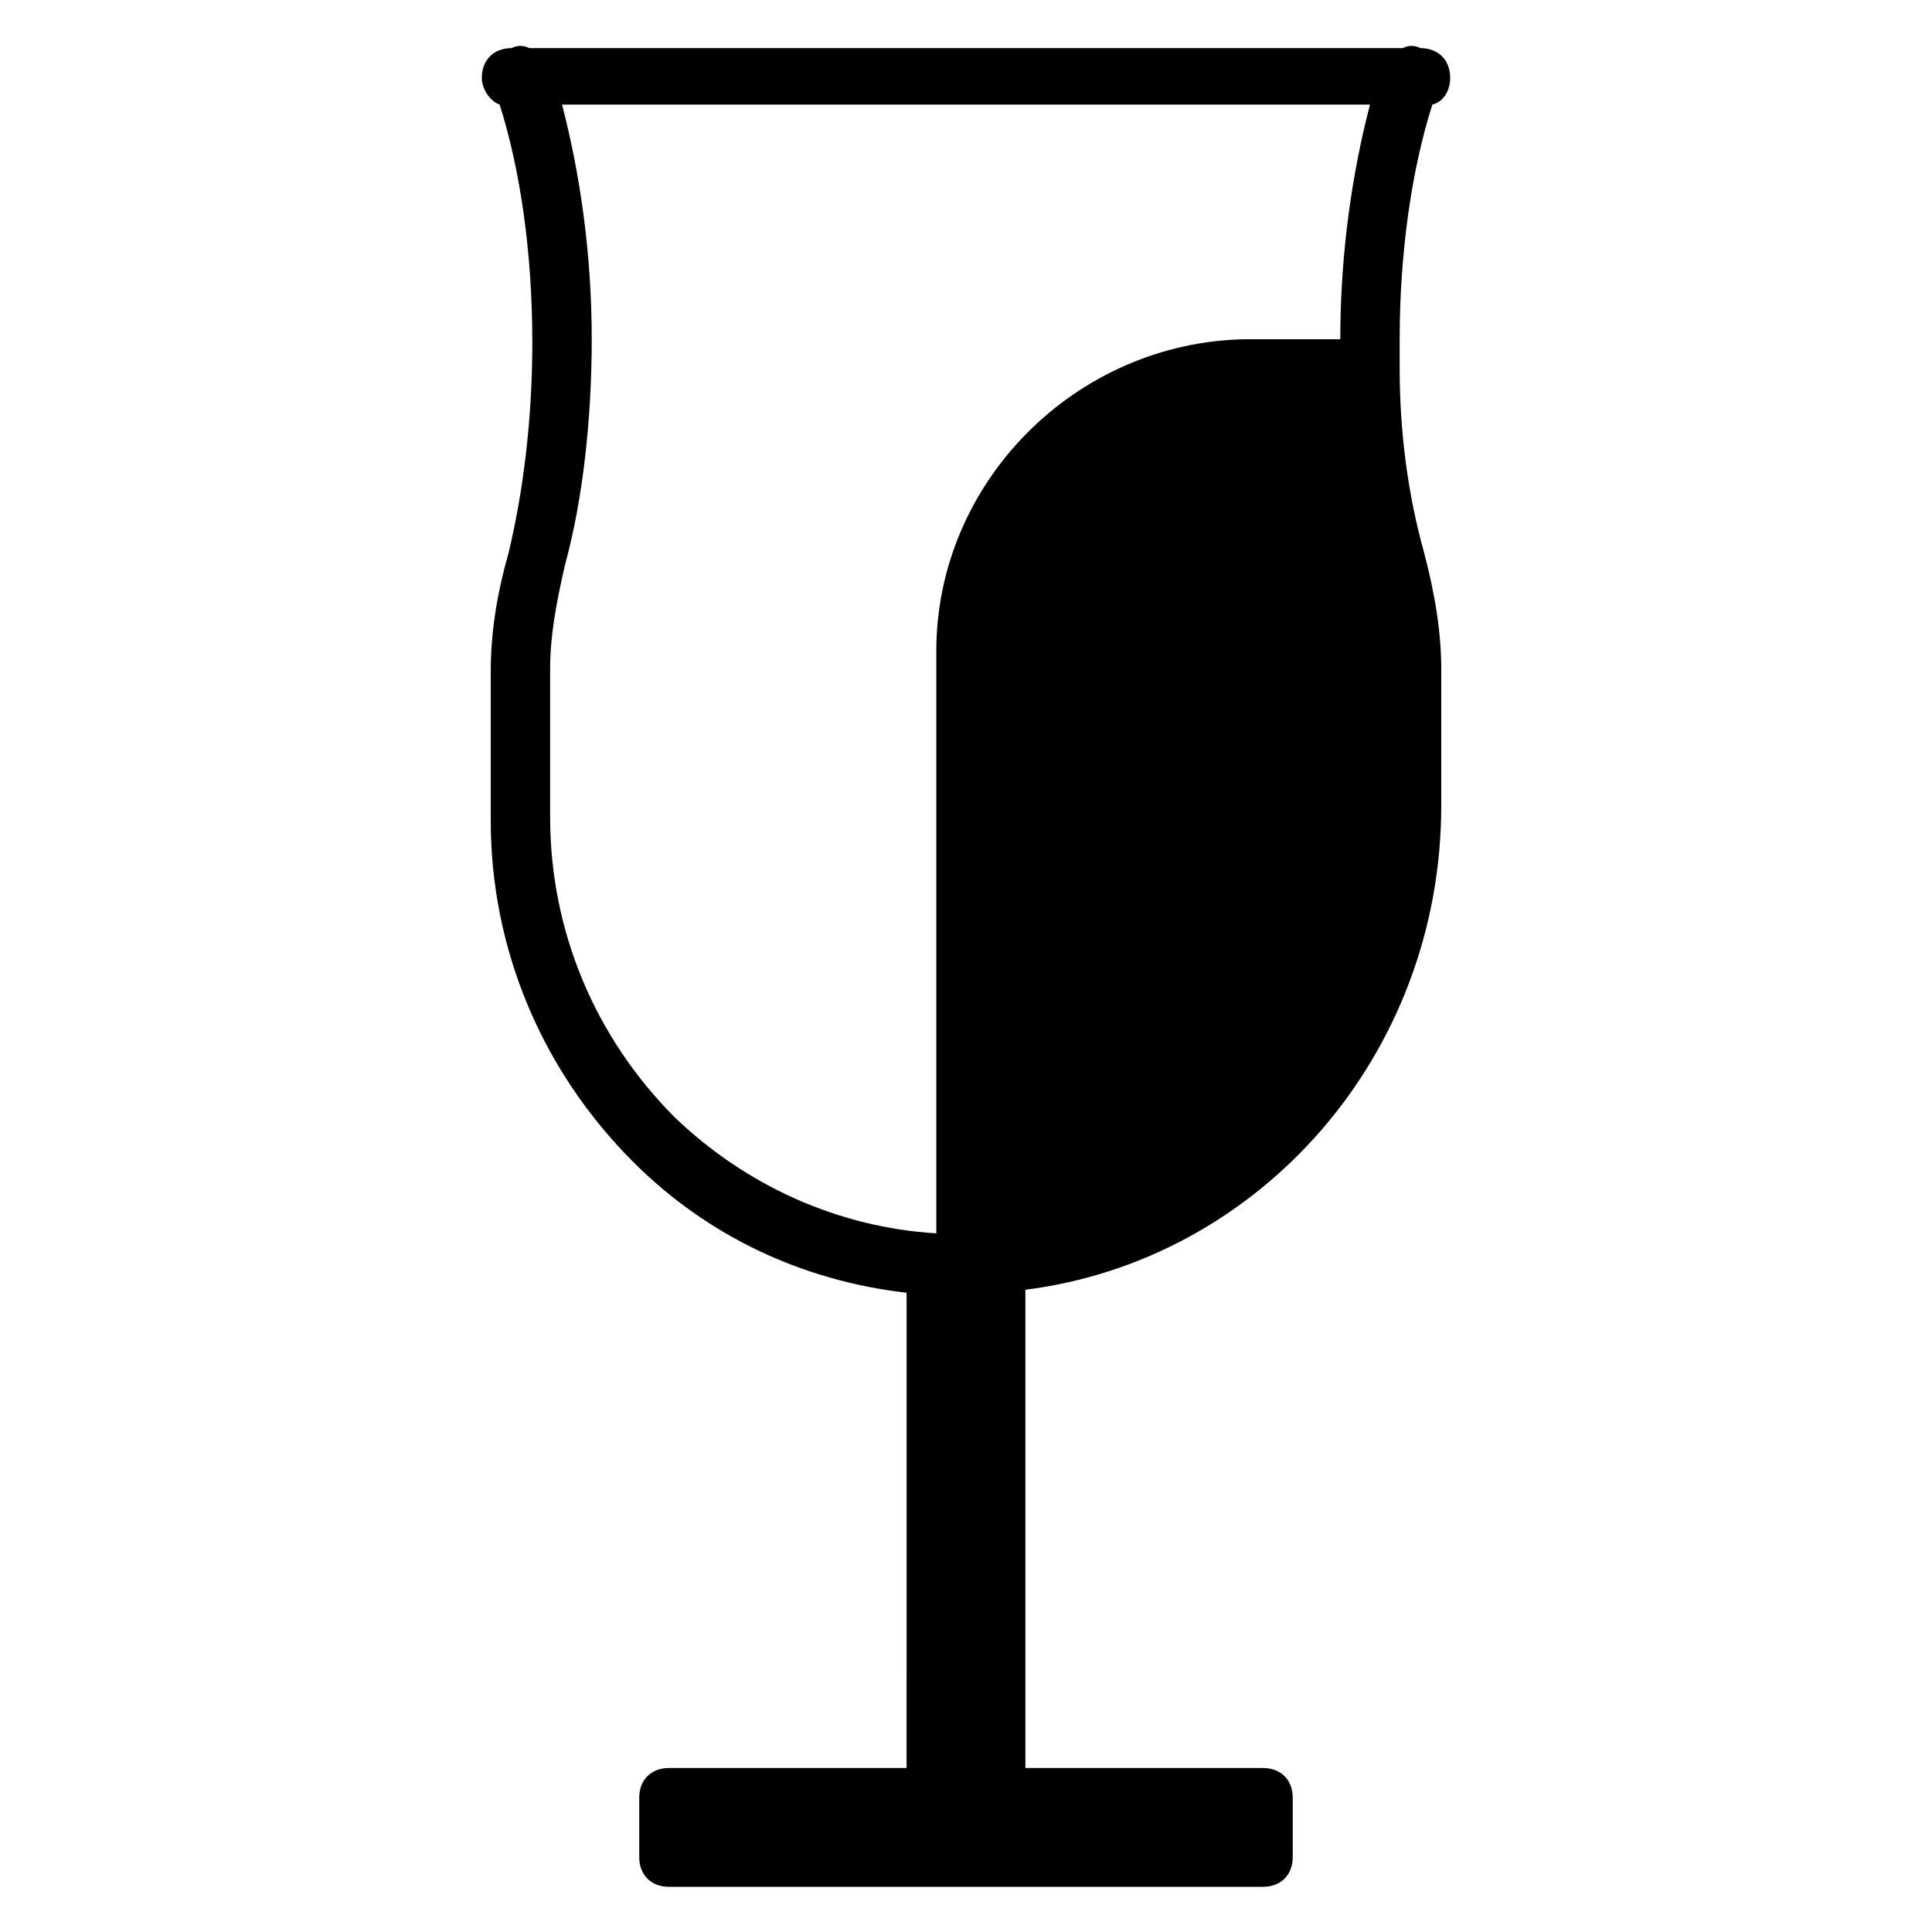 <?xml version="1.0" encoding="UTF-8"?>
<!-- Uploaded to: SVG Repo, www.svgrepo.com, Generator: SVG Repo Mixer Tools -->
<svg fill="#000000" width="800px" height="800px" version="1.1" viewBox="144 144 512 512" xmlns="http://www.w3.org/2000/svg">
 <path d="m523.59 171.71c3.148-0.789 4.723-3.938 4.723-7.086 0-4.723-3.148-7.871-7.871-7.871-1.574-0.789-3.148-0.789-4.723 0h-231.44c-1.574-0.789-3.148-0.789-4.723 0-4.723 0-7.871 3.148-7.871 7.871 0 3.148 2.363 6.297 4.723 7.086 5.512 17.32 8.66 39.359 8.66 62.977 0 20.469-2.363 39.359-6.297 55.891-3.148 11.02-4.723 21.254-4.723 31.488v39.359c0 33.852 13.383 66.125 37.785 90.527 19.68 19.68 44.871 31.488 72.422 34.637l-0.004 125.95h-62.977c-4.723 0-7.871 3.148-7.871 7.871v15.742c0 4.723 3.148 7.871 7.871 7.871h157.44c4.723 0 7.871-3.148 7.871-7.871v-15.742c0-4.723-3.148-7.871-7.871-7.871h-62.977v-126.74c62.188-7.871 110.21-62.188 110.21-128.31v-36.215c0-9.445-1.574-19.68-4.723-31.488-3.938-14.168-6.297-30.699-6.297-48.02v-7.871c0-22.828 3.148-44.871 8.66-62.188zm-233.8 188.93v-39.359c0-8.66 1.574-17.32 3.938-27.551 4.723-17.32 7.086-38.574 7.086-59.828 0-22.828-3.148-44.082-7.871-62.188h214.12c-4.723 18.105-7.871 39.359-7.871 62.188h-25.191c-44.871 0.789-81.871 37.785-81.871 82.656v154.29c-25.977-1.574-50.383-12.594-69.273-30.699-21.254-21.258-33.062-49.598-33.062-79.512z"/>
</svg>
